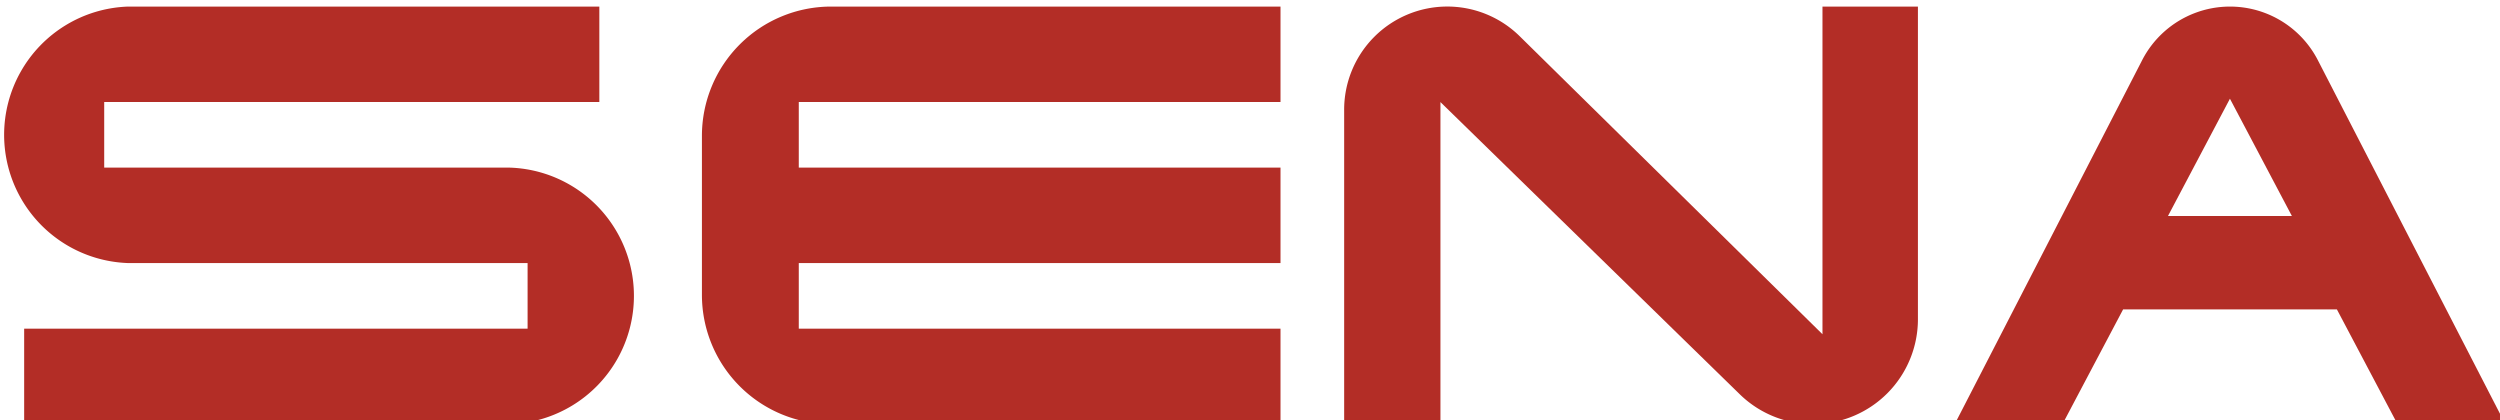 <svg xmlns="http://www.w3.org/2000/svg" xmlns:xlink="http://www.w3.org/1999/xlink" width="113" height="19" viewBox="0 0 113 19"><defs><clipPath id="a"><rect width="113" height="19" transform="translate(0 0)" fill="#b32d26"/></clipPath></defs><g transform="translate(0 0.359)" style="isolation:isolate"><g transform="translate(0 -0.359)" clip-path="url(#a)"><path d="M149.524,2.421a4.465,4.465,0,0,0-7.938,0l-8.474,16.453h4.872q1.369-2.593,2.739-5.184h9.664l2.739,5.184H158L149.524,2.421m-6.772,7.045,2.8-5.3,2.8,5.3Z" transform="translate(-44.759 0.296)" fill="#b32d26"/><path d="M5.8,11.594A5.8,5.8,0,0,1,5.8,0H27.09V4.314H4.71V7.28H23.055a5.8,5.8,0,0,1,0,11.593H1.092V14.559H23.847V11.594Z" transform="translate(0 0.297)" fill="#b32d26"/><path d="M91.534,4.689a4.662,4.662,0,0,1,7.932-3.351L113.154,14.81V0h4.314V14.133a4.74,4.74,0,0,1-8.051,3.392L95.886,4.317V18.873H91.534Z" transform="translate(-30.778 0.297)" fill="#b32d26"/><path d="M53.642,18.873H73.952V14.559H52.178V11.594H73.952V7.279H52.178V4.314H73.952V0H53.642A5.842,5.842,0,0,0,47.8,5.842v7.19a5.842,5.842,0,0,0,5.842,5.842" transform="translate(-16.073 0.297)" fill="#b32d26"/></g></g></svg>